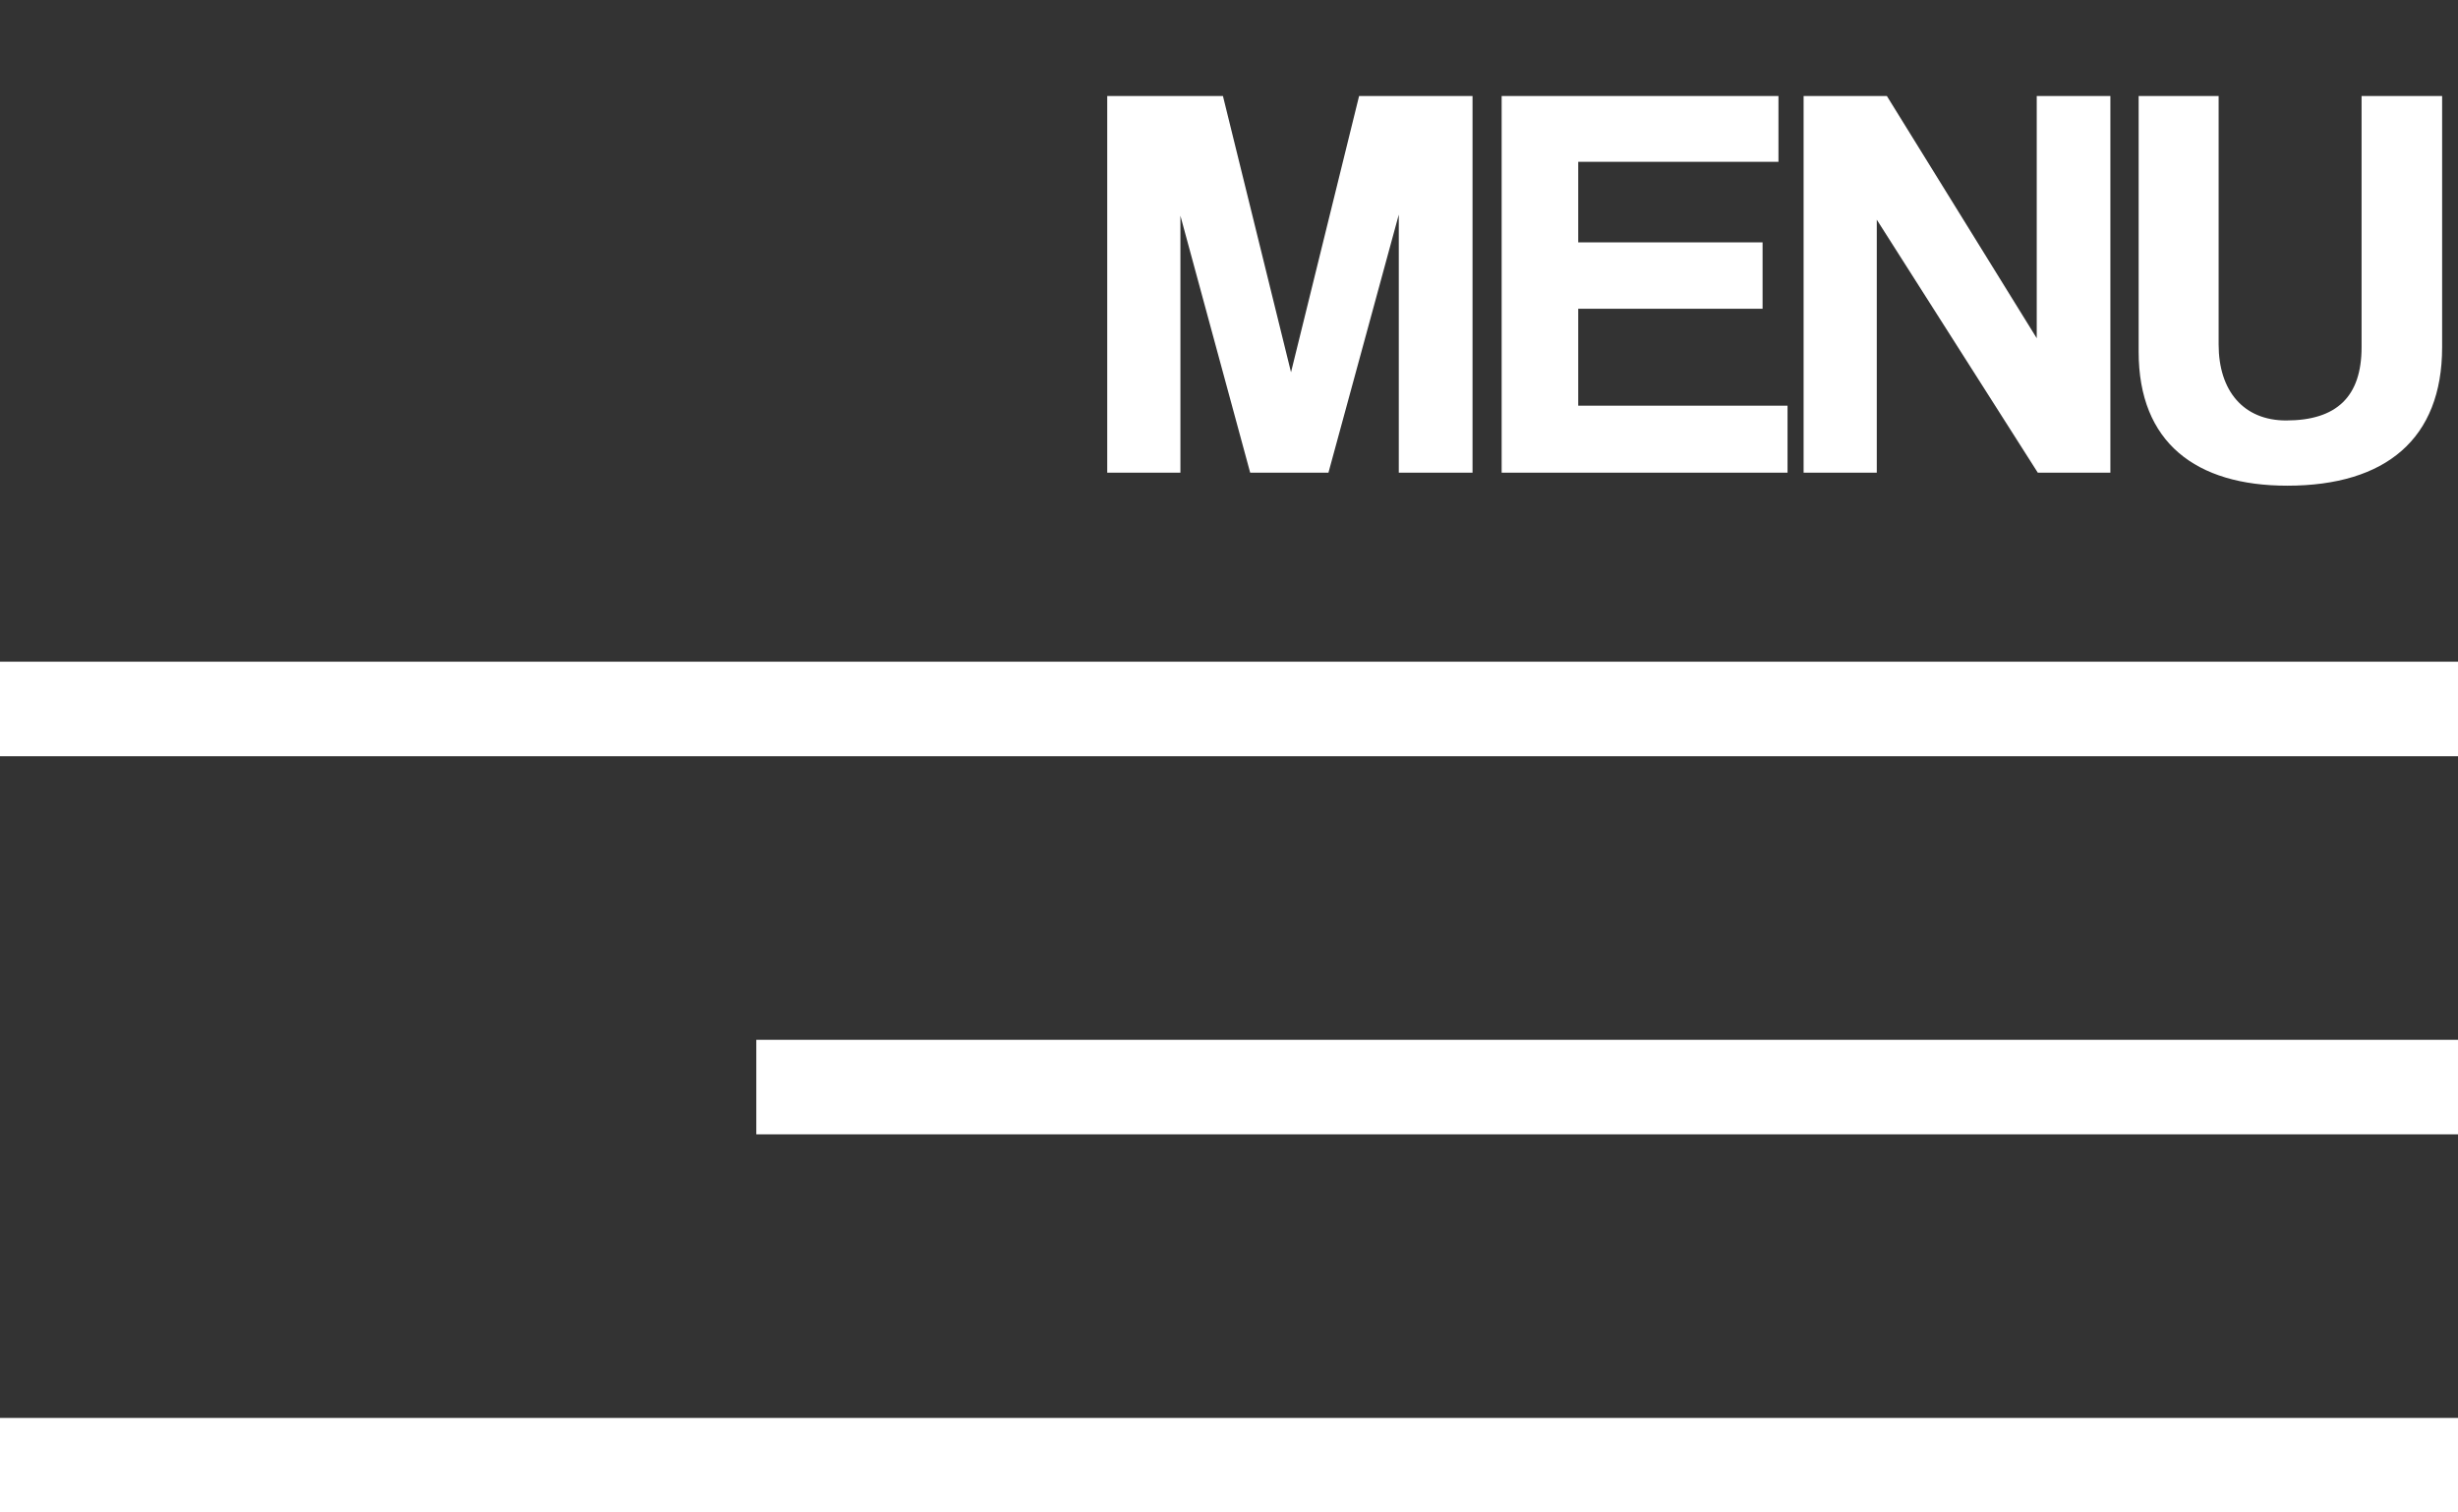 <?xml version="1.0" encoding="UTF-8"?> <svg xmlns="http://www.w3.org/2000/svg" width="26" height="16" viewBox="0 0 26 16" fill="none"><rect x="0" y="0" width="26" height="16" fill="#333333" stroke="none"/> <line y1="7.5" x2="26" y2="7.5" stroke="white"></line> <line x1="8" y1="11.5" x2="26" y2="11.5" stroke="white"></line> <line y1="15.5" x2="26" y2="15.5" stroke="white"></line> <path d="M15.576 5V1.016H14.376L13.656 3.938L12.936 1.016H11.712V5H12.486V2.282L13.224 5H14.052L14.796 2.27V5H15.576ZM18.908 5V4.292H16.694V3.266H18.644V2.564H16.694V1.712H18.812V1.016H15.884V5H18.908ZM22.323 5V1.016H21.544V3.578L19.959 1.016H19.078V5H19.852V2.324L21.555 5H22.323ZM24.98 3.674C24.98 4.196 24.716 4.448 24.182 4.448C23.732 4.448 23.468 4.136 23.468 3.644V1.016H22.622V3.722C22.622 4.682 23.228 5.138 24.194 5.138C25.238 5.138 25.832 4.64 25.832 3.674V1.016H24.98V3.674Z" fill="white"></path> </svg> 